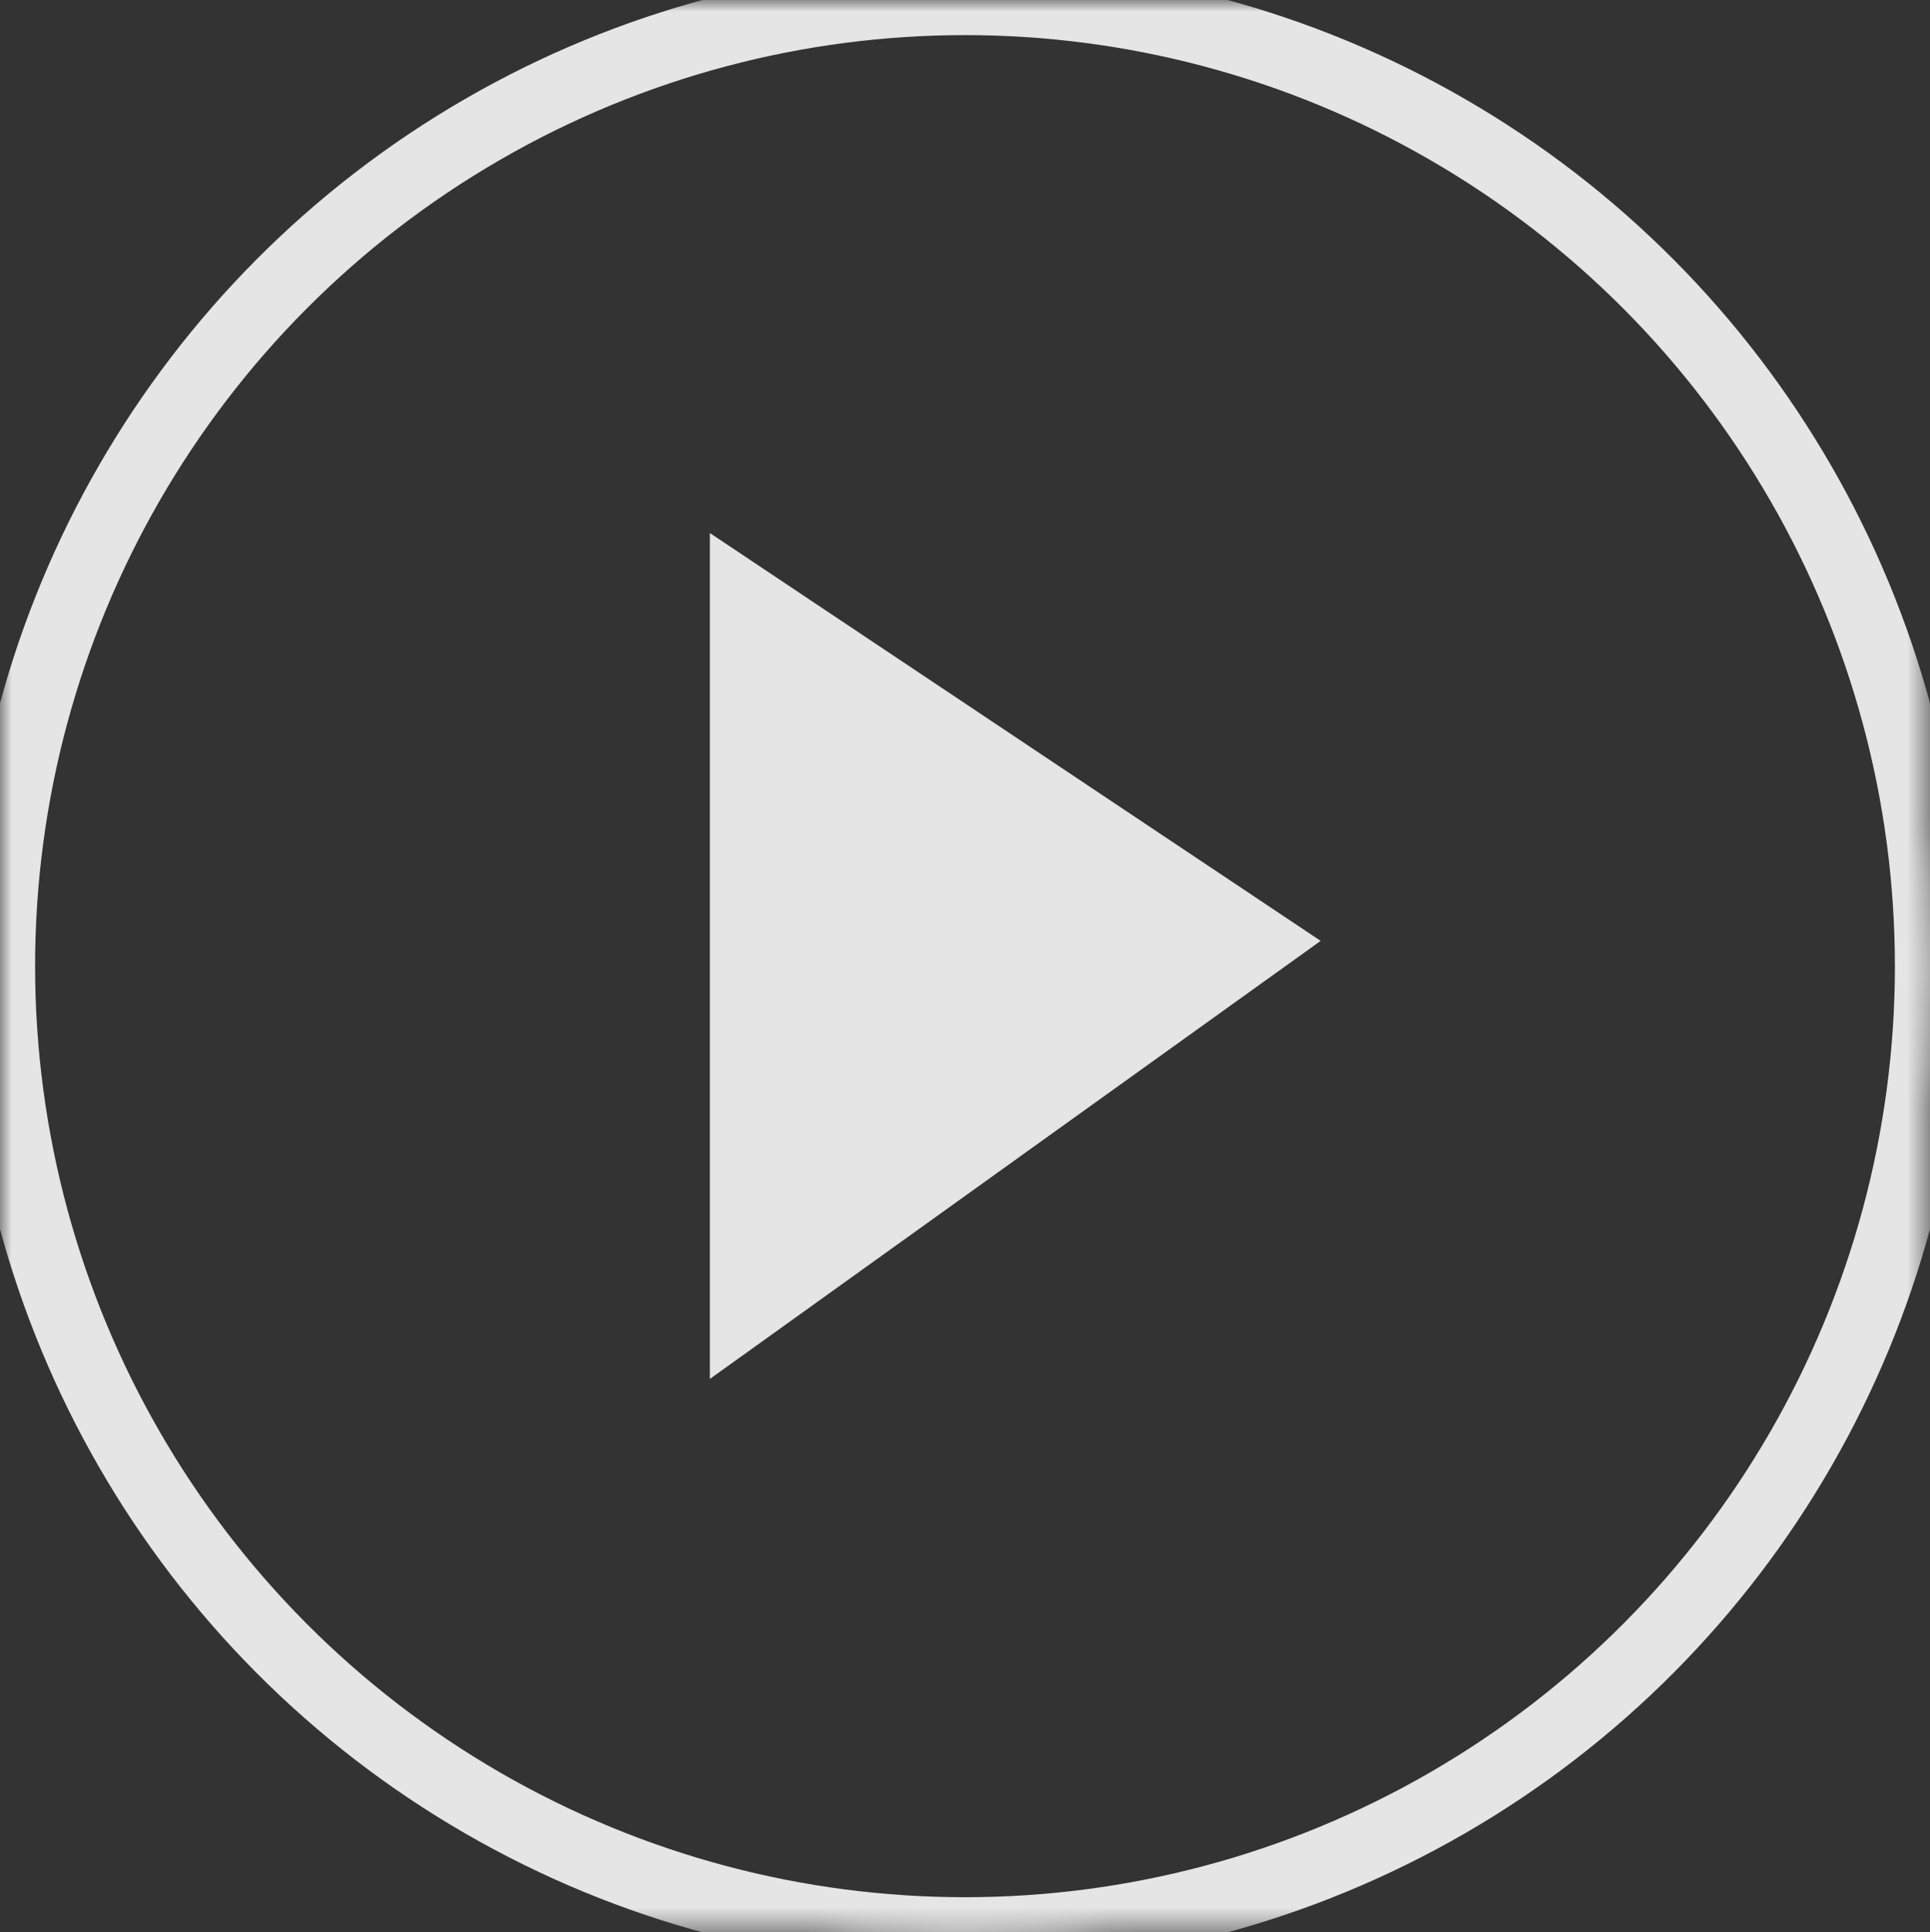<?xml version="1.0" encoding="utf-8"?>
<svg version="1.1" xmlns="http://www.w3.org/2000/svg" xmlns:xlink="http://www.w3.org/1999/xlink" height="82.553" width="82.474">
  <rect width="100%" height="100%" fill="#333333" stroke="none"/>
  <defs>
    <ellipse id="ellipse-1" opacity="1" rx="41.237" ry="41.277" cx="41.237" cy="41.277"/>
    <mask id="mask-2" maskUnits="userSpaceOnUse" maskContentUnits="userSpaceOnUse" x="0" y="0">
      <rect opacity="1" x="0" y="0" width="82.474" height="82.553" fill="black"/>
      <use xlink:href="#ellipse-1" fill="white"/>
    </mask>
    <path id="path-3" opacity="1" fill-rule="evenodd" d="M30.335,22.773 L30.335,58.912 L56.435,40.197 L30.335,22.773Z"/>
  </defs>
  <g opacity="0.87">
    <g opacity="1">
      <use xlink:href="#ellipse-1" fill-opacity="0" stroke="rgb(255,255,255)" stroke-opacity="1" stroke-width="3" stroke-linecap="butt" stroke-linejoin="miter" mask="url(#mask-2)"/>
    </g>
    <g opacity="1">
      <use xlink:href="#path-3" fill="rgb(255,255,255)" fill-opacity="1"/>
    </g>
  </g>
</svg>